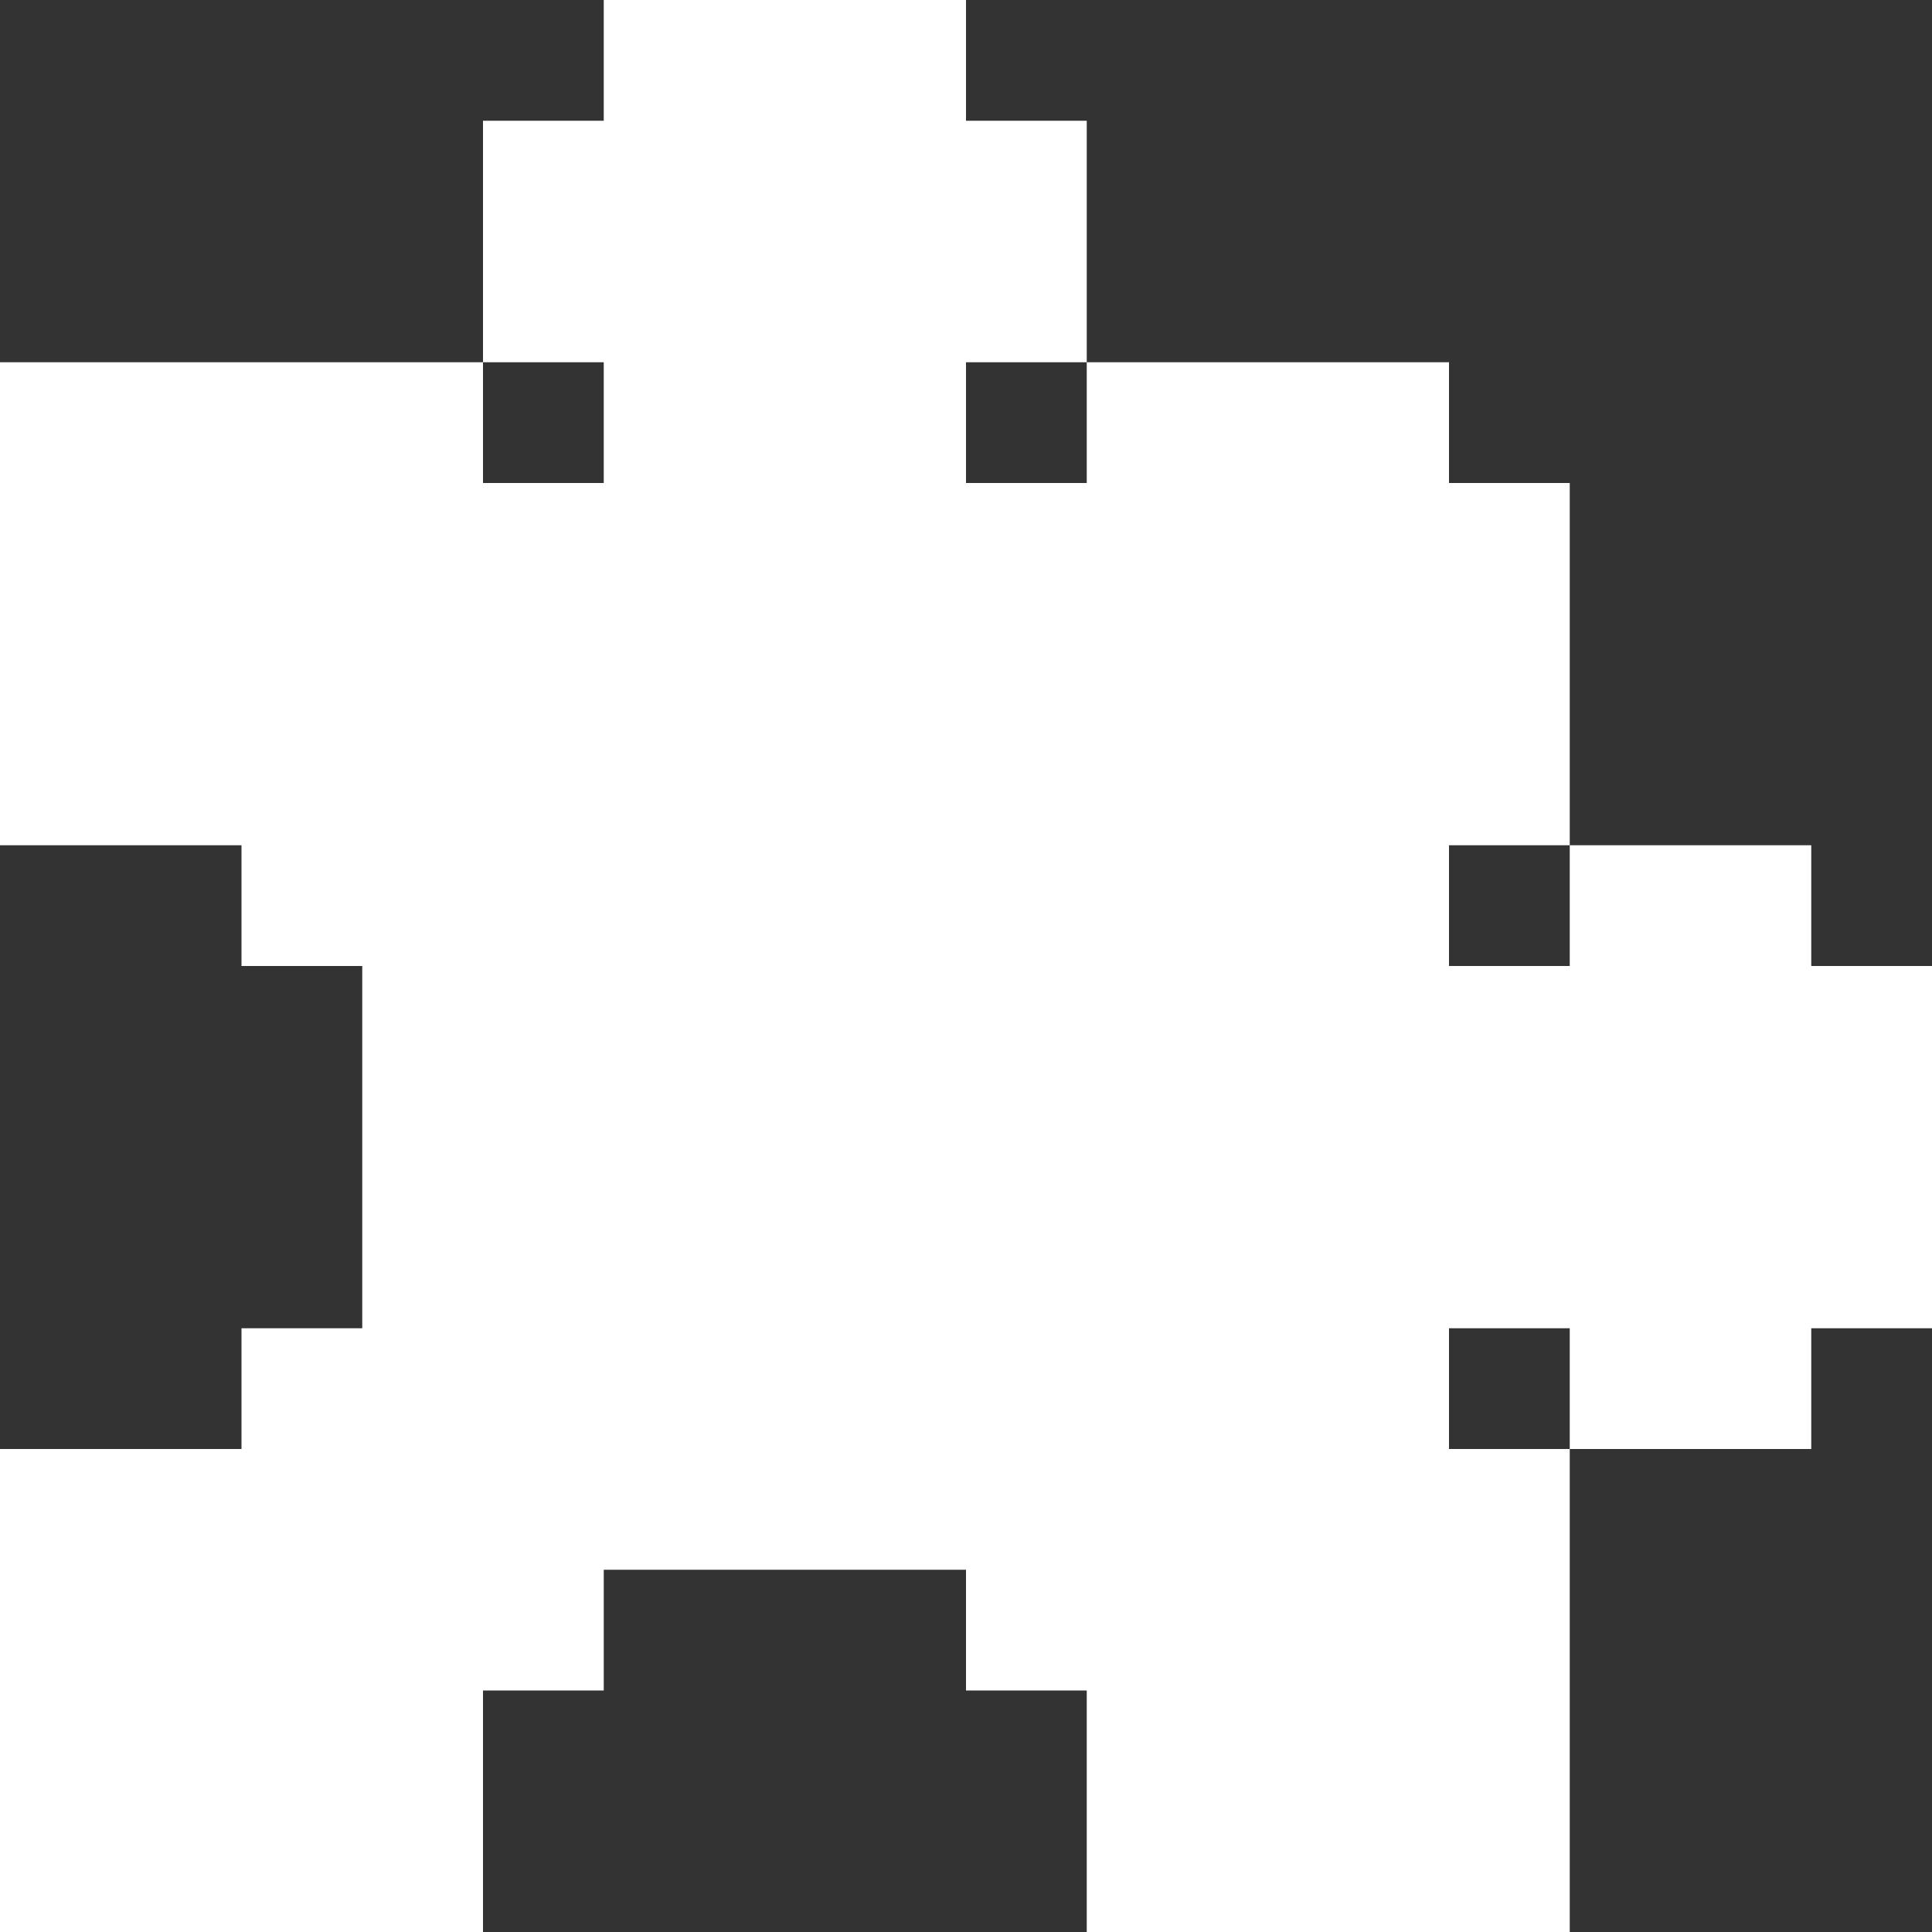 <svg width="16" height="16" viewBox="0 0 16 16" fill="none" xmlns="http://www.w3.org/2000/svg">
<rect x="0" y="0" width="16" height="16" fill="#333333" stroke="none"/>
<path d="M15 7H13V8H12V7H13V4H12V3H9V4H8V3H9V1H8V0H5V1H4V3H5V4H4V3H0V7H2V8H3V11H2V12H0V16H4V14H5V13H8V14H9V16H13V12H12V11H13V12H15V11H16V8H15V7Z" fill="white"/>
</svg>
